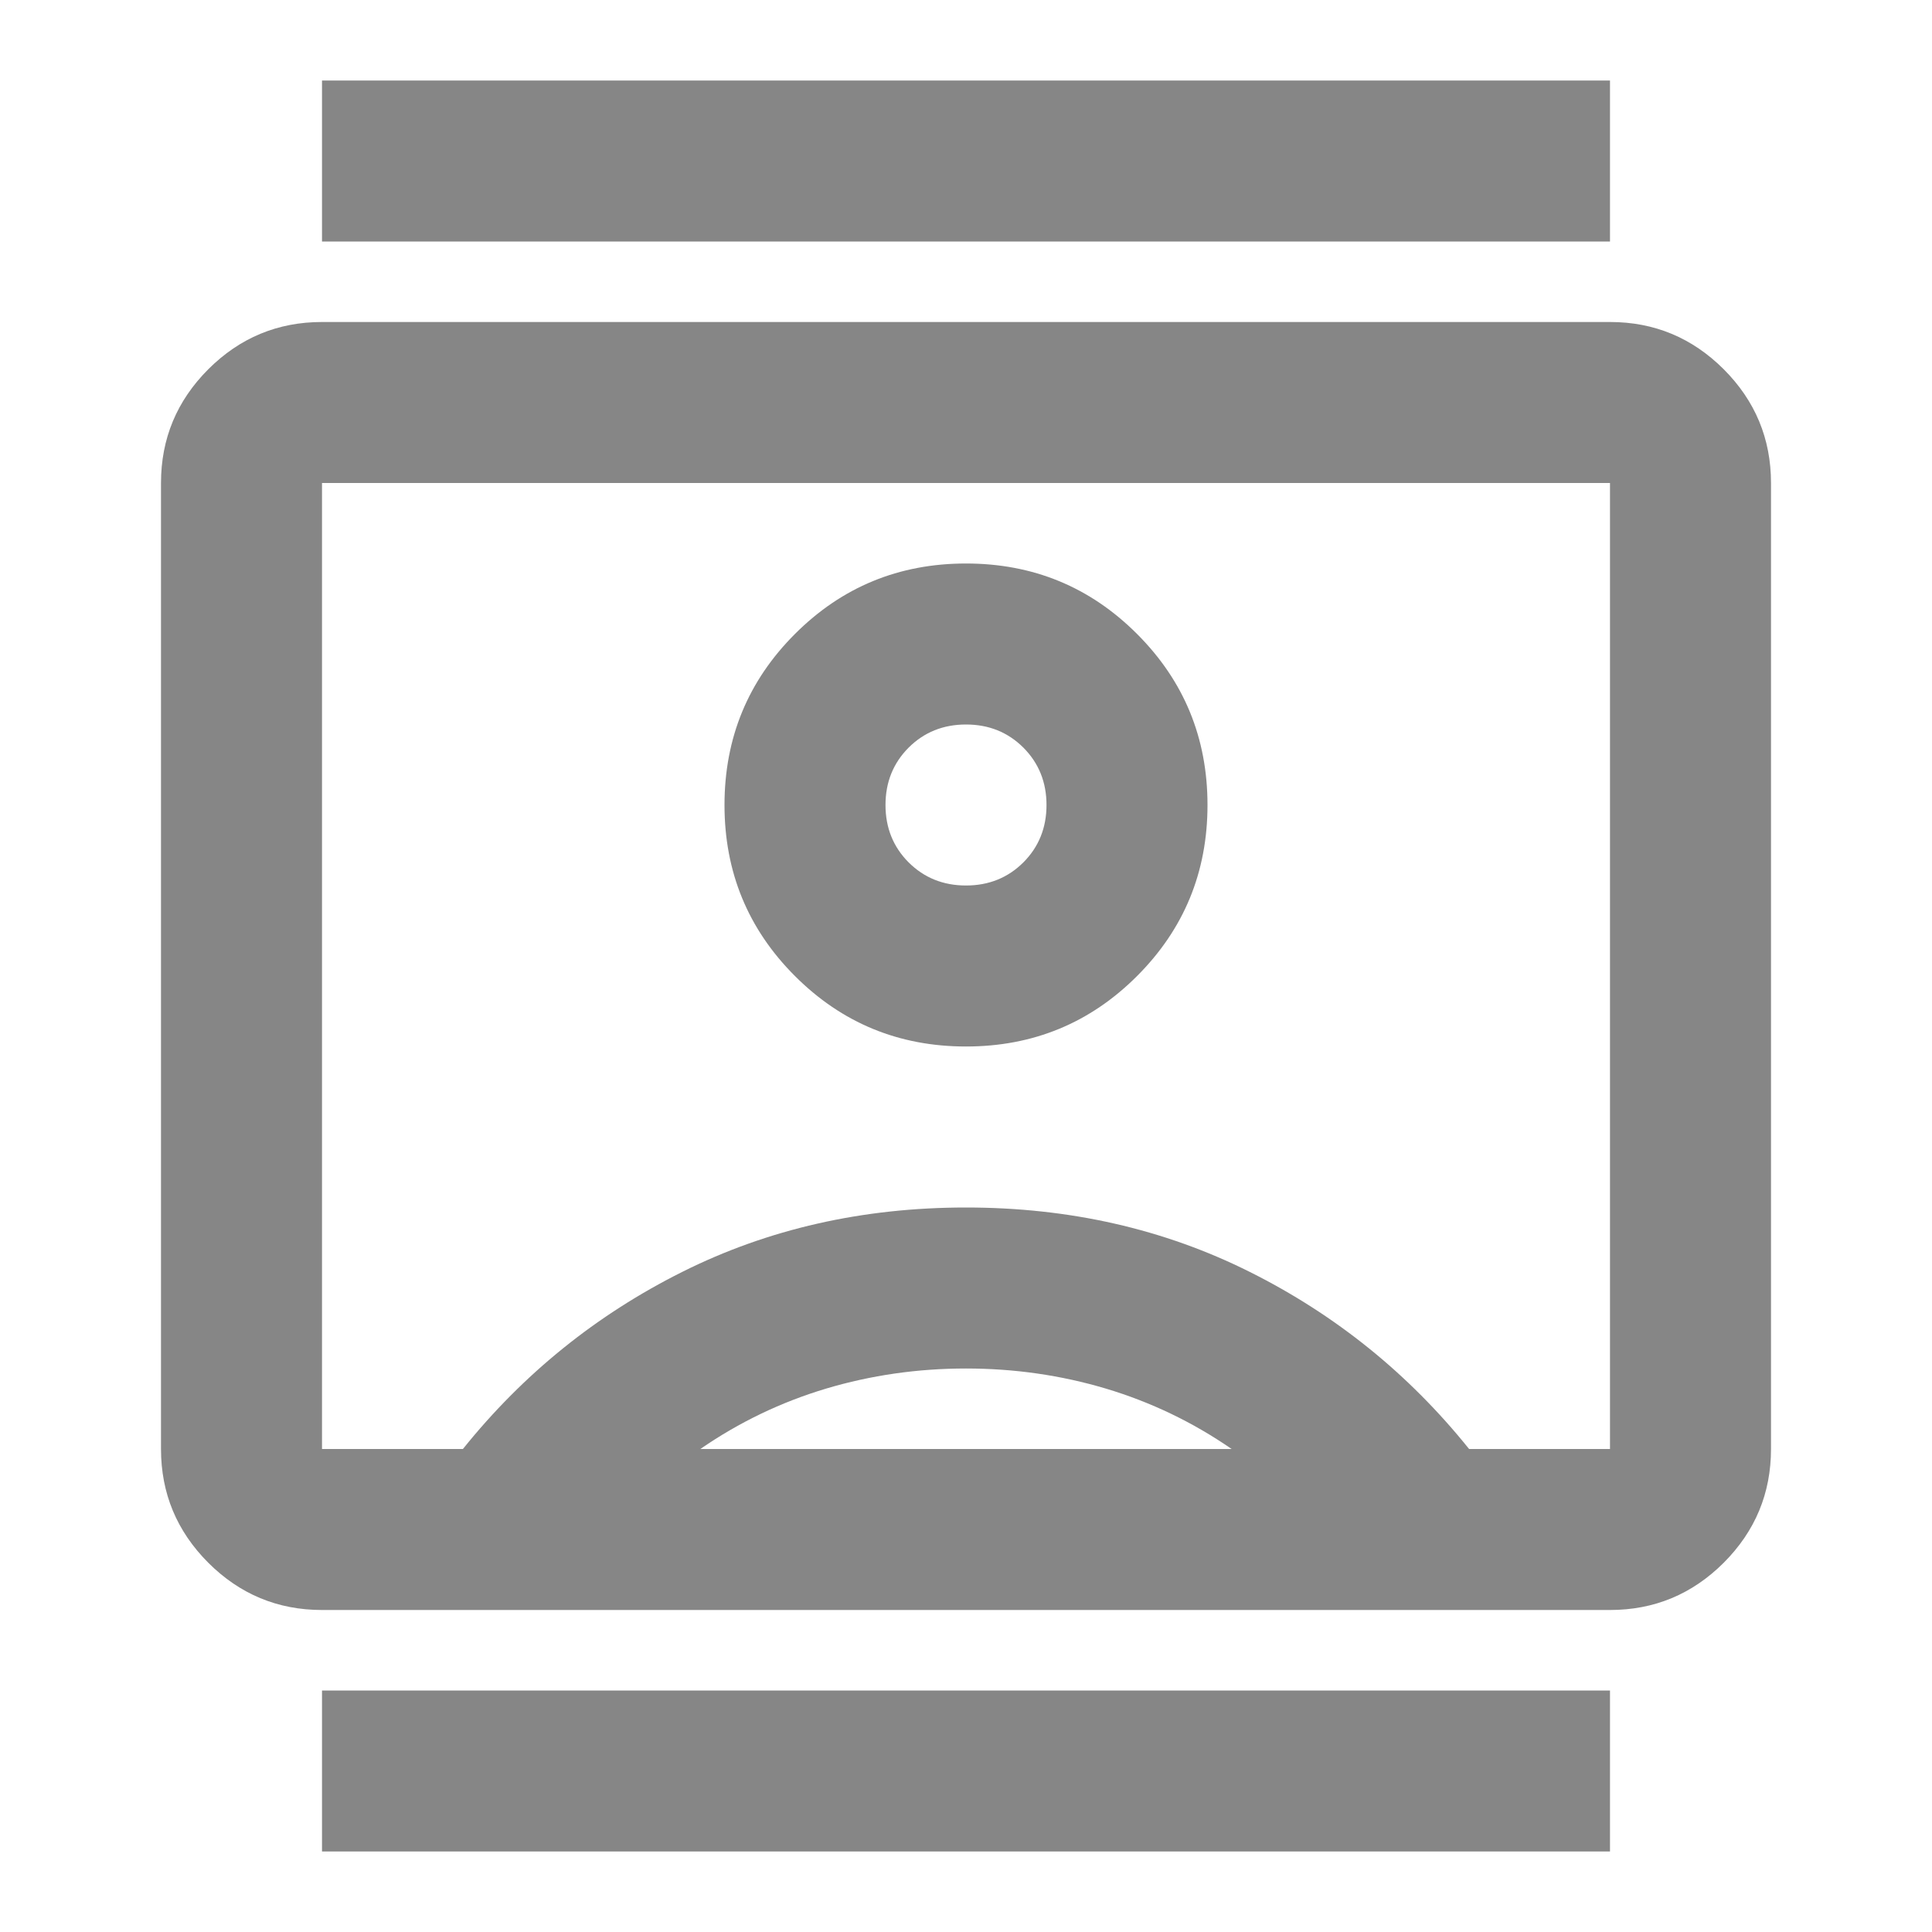 <svg width="30" height="30" viewBox="0 0 30 30" fill="none" xmlns="http://www.w3.org/2000/svg">
<mask id="mask0_16541_36052" style="mask-type:alpha" maskUnits="userSpaceOnUse" x="0" y="0" width="30" height="30">
<rect width="30" height="30" fill="#D9D9D9"/>
</mask>
<g mask="url(#mask0_16541_36052)">
<path d="M5 28.75V26.25H25V28.75H5ZM5 3.75V1.25H25V3.75H5ZM15 16.25C16.042 16.25 16.927 15.885 17.656 15.156C18.385 14.427 18.75 13.542 18.75 12.5C18.75 11.458 18.385 10.573 17.656 9.844C16.927 9.115 16.042 8.75 15 8.75C13.958 8.75 13.073 9.115 12.344 9.844C11.615 10.573 11.25 11.458 11.25 12.5C11.25 13.542 11.615 14.427 12.344 15.156C13.073 15.885 13.958 16.25 15 16.25ZM5 25C4.312 25 3.724 24.755 3.234 24.266C2.745 23.776 2.5 23.188 2.5 22.5V7.5C2.5 6.812 2.745 6.224 3.234 5.734C3.724 5.245 4.312 5 5 5H25C25.688 5 26.276 5.245 26.766 5.734C27.255 6.224 27.5 6.812 27.5 7.5V22.5C27.5 23.188 27.255 23.776 26.766 24.266C26.276 24.755 25.688 25 25 25H5ZM7.188 22.5C8.125 21.333 9.26 20.417 10.594 19.75C11.927 19.083 13.396 18.75 15 18.75C16.604 18.75 18.073 19.083 19.406 19.75C20.74 20.417 21.875 21.333 22.812 22.5H25V7.5H5V22.5H7.188ZM10.875 22.5H19.125C18.521 22.083 17.87 21.771 17.172 21.562C16.474 21.354 15.75 21.25 15 21.25C14.25 21.25 13.526 21.354 12.828 21.562C12.13 21.771 11.479 22.083 10.875 22.5ZM15 13.75C14.646 13.75 14.349 13.63 14.109 13.391C13.87 13.151 13.75 12.854 13.75 12.5C13.75 12.146 13.87 11.849 14.109 11.609C14.349 11.37 14.646 11.25 15 11.25C15.354 11.25 15.651 11.37 15.891 11.609C16.13 11.849 16.25 12.146 16.25 12.5C16.25 12.854 16.13 13.151 15.891 13.391C15.651 13.63 15.354 13.75 15 13.75Z" fill="#868686"/>
</g>
</svg>
